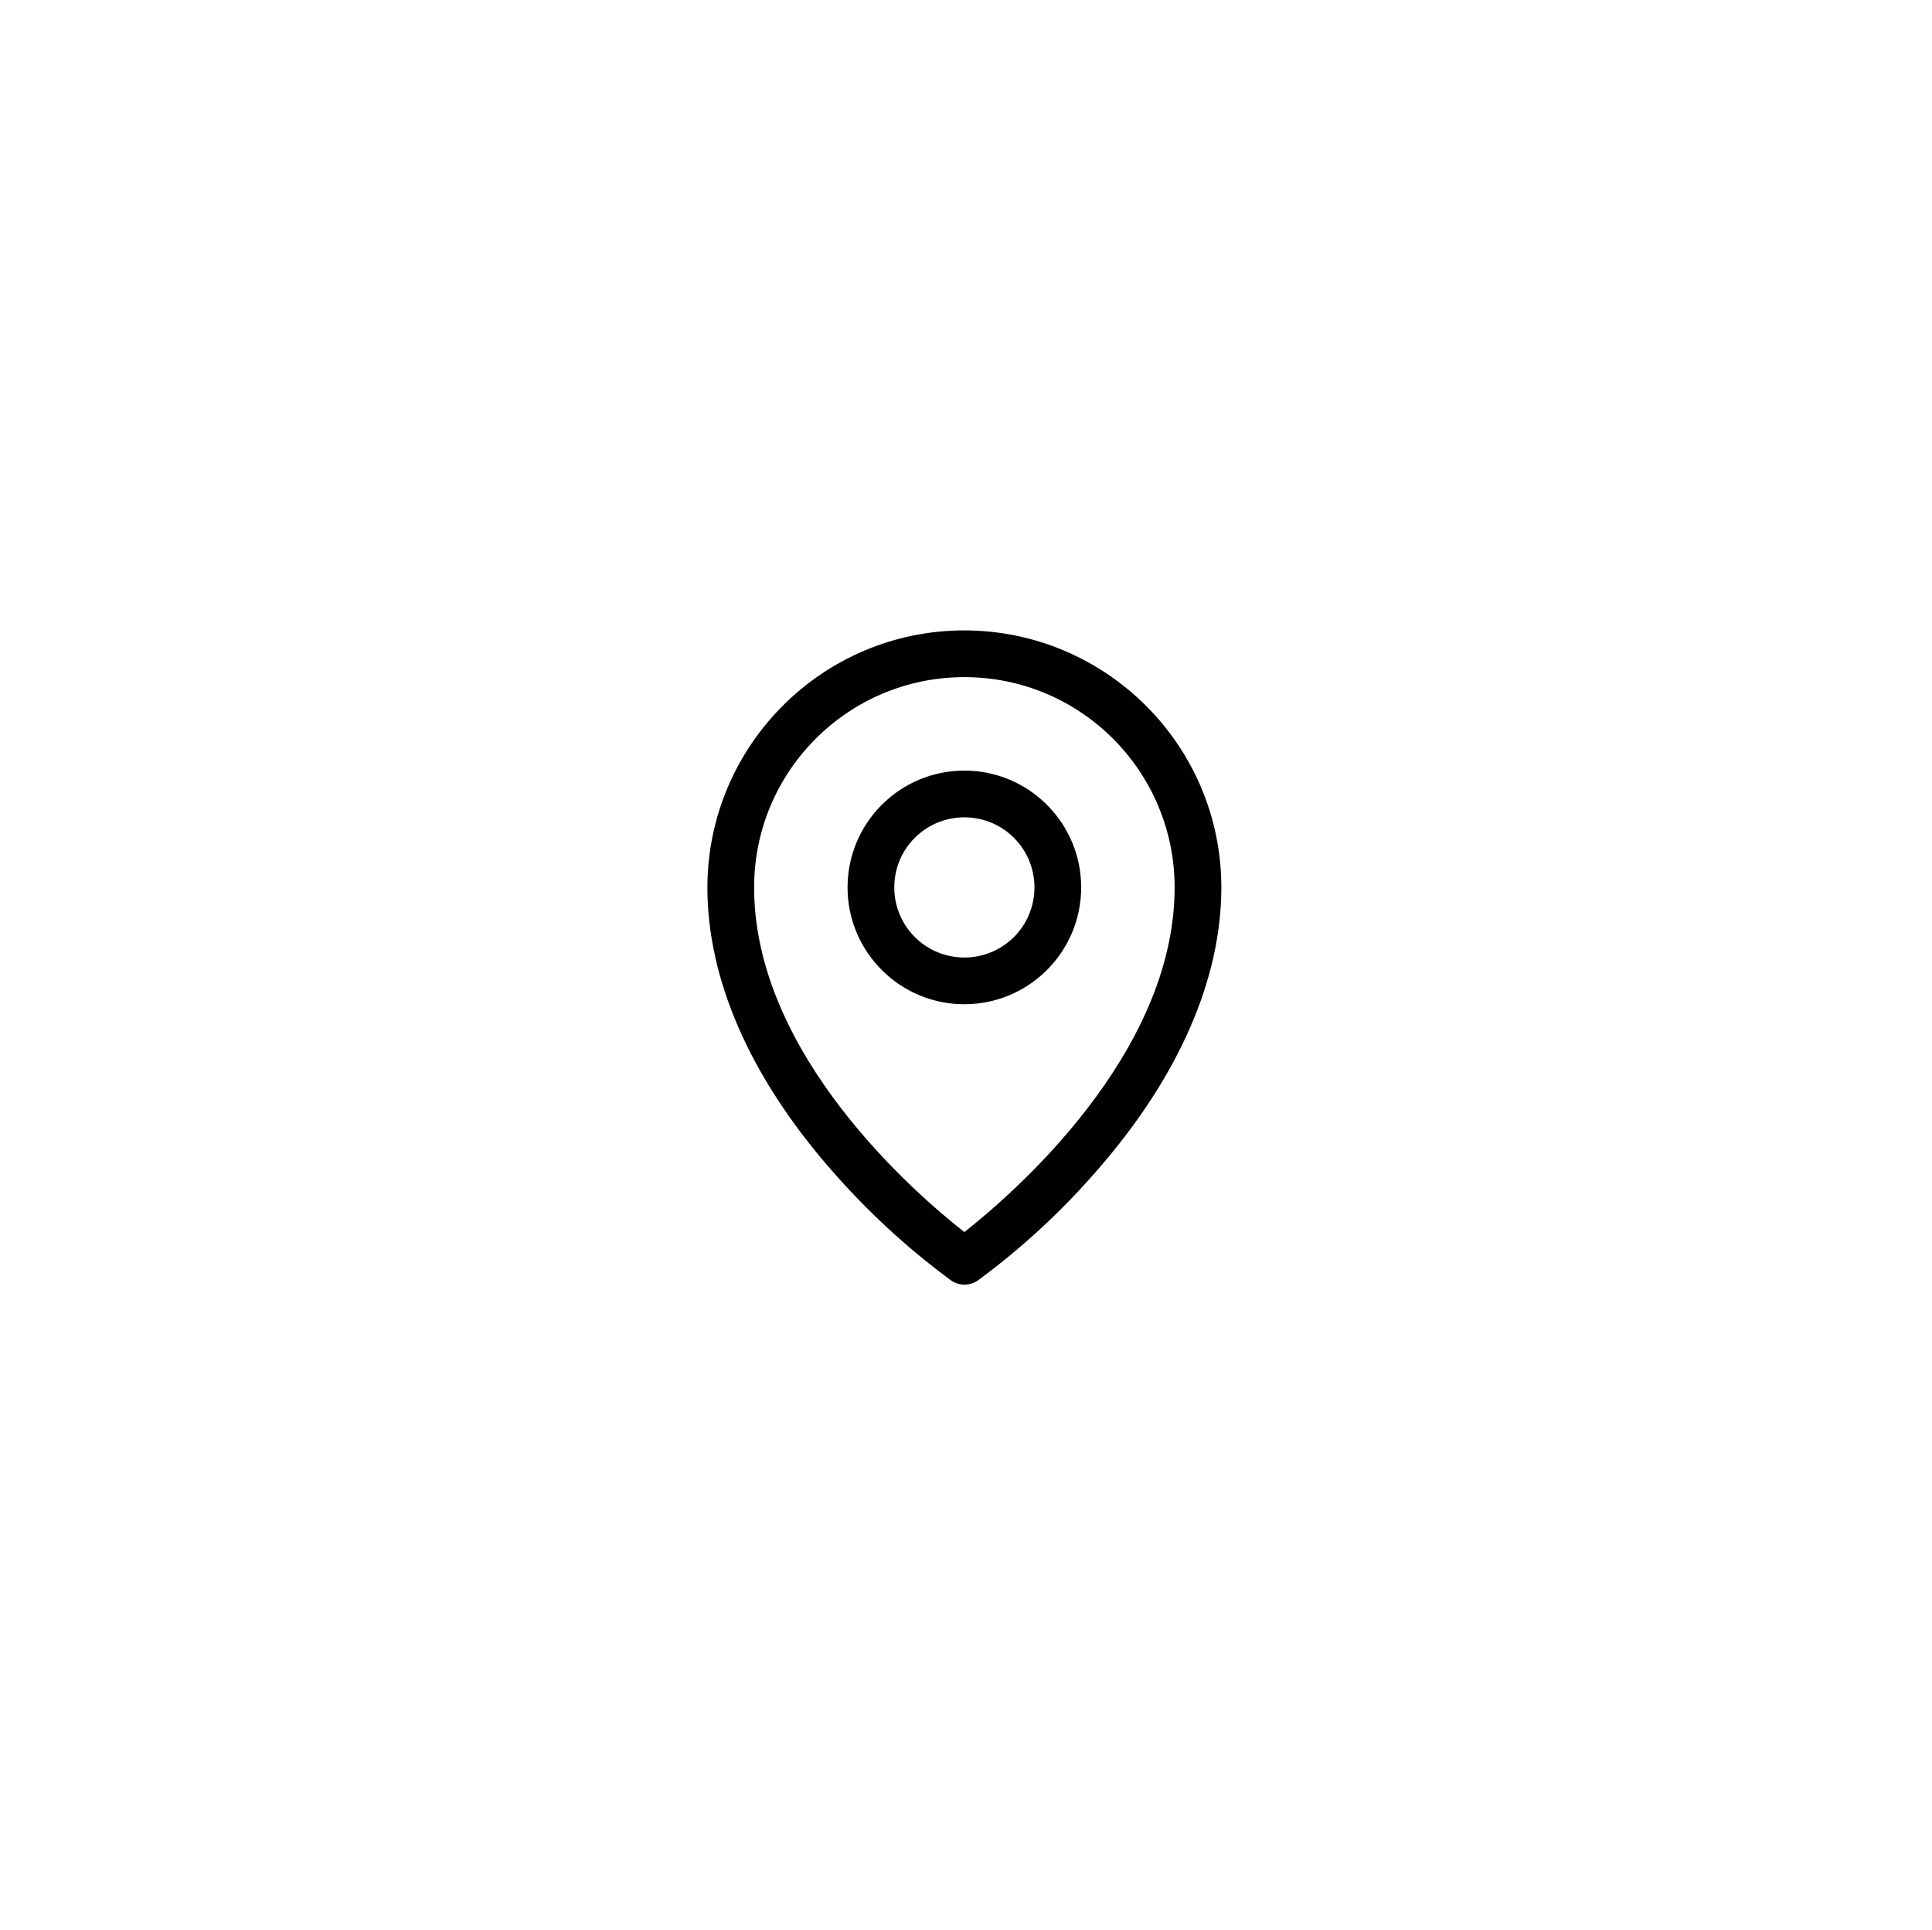 <svg viewBox="0 0 82.7 82.6" xmlns="http://www.w3.org/2000/svg" data-name="Calque 1" id="Calque_1">
  <defs>
    <style>
      .cls-1 {
        fill: #010101;
      }
    </style>
  </defs>
  <path d="M41.28,32.98c-2.76,0-5,2.24-5,5s2.24,5,5,5,5-2.24,5-5-2.24-5-5-5ZM41.28,40.98c-1.66,0-3-1.34-3-3s1.34-3,3-3,3,1.34,3,3-1.34,3-3,3ZM41.28,26.98c-6.07,0-10.99,4.93-11,11,0,3.92,1.81,8.08,5.25,12.03,1.54,1.78,3.28,3.39,5.18,4.79.34.24.8.24,1.15,0,1.9-1.4,3.63-3,5.17-4.79,3.43-3.95,5.25-8.11,5.25-12.03,0-6.07-4.93-10.99-11-11ZM41.28,52.73c-2.07-1.62-9-7.59-9-14.75,0-4.97,4.03-9,9-9s9,4.03,9,9c0,7.15-6.93,13.12-9,14.75Z" class="cls-1"></path>
</svg>